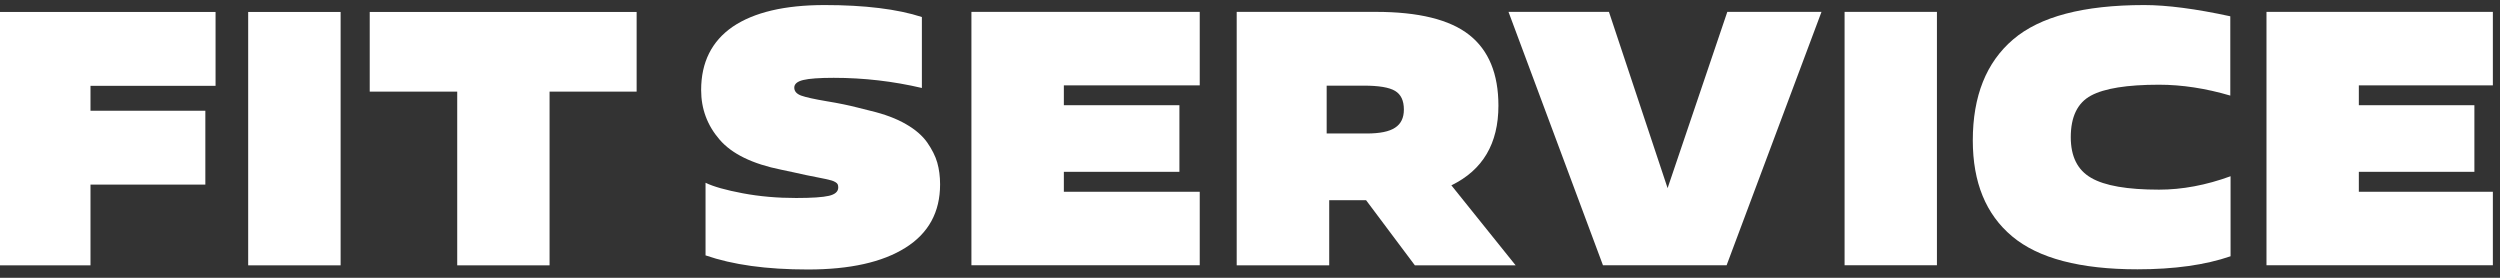 <?xml version="1.0" encoding="UTF-8"?> <svg xmlns="http://www.w3.org/2000/svg" width="279" height="31" viewBox="0 0 279 31" fill="none"><rect x="0" y="0" width="279" height="31" fill="#333333" stroke="none"/><path d="M41.261 1.335V10.225H51.026V29.612H61.331V10.225H71.048V1.335H41.261Z" fill="white"></path><path d="M38.013 1.335H27.697V29.612H38.013V1.335Z" fill="white"></path><path d="M0 1.335V29.612H10.099V20.601H22.917V12.359H10.099V9.578H24.056V1.335H0Z" fill="white"></path><path d="M138.015 29.602V1.325H153.542C158.322 1.325 161.796 2.185 163.965 3.894C166.134 5.603 167.224 8.233 167.224 11.793C167.224 16.02 165.477 18.983 161.973 20.682L169.147 29.613H157.9L152.453 22.341H148.34V29.613H138.025L138.015 29.602ZM148.056 9.568V14.898H152.521C153.984 14.898 155.044 14.685 155.691 14.25C156.349 13.826 156.673 13.148 156.673 12.228C156.673 11.226 156.349 10.539 155.691 10.144C155.034 9.75 153.876 9.558 152.207 9.558H148.056V9.568Z" fill="white"></path><path d="M278.203 29.602H252.94V1.325H278.203V9.527H263.246V11.742H276.142V19.175H263.246V21.401H278.203V29.602Z" fill="white"></path><path d="M248.931 19.668V28.599C246.114 29.569 242.649 30.055 238.547 30.055C232.148 30.055 227.476 28.831 224.551 26.373C221.626 23.926 220.164 20.356 220.164 15.674C220.164 10.718 221.666 6.966 224.659 4.407C227.643 1.849 232.521 0.564 239.293 0.564C241.825 0.564 245.034 0.979 248.901 1.818V10.668C246.153 9.858 243.503 9.454 240.942 9.454C237.389 9.454 234.857 9.858 233.355 10.668C231.853 11.477 231.098 13.024 231.098 15.309C231.098 17.464 231.853 18.981 233.375 19.85C234.886 20.73 237.418 21.165 240.942 21.165C243.523 21.165 246.192 20.67 248.931 19.668Z" fill="white"></path><path d="M216.161 1.325H205.855V29.602H216.161V1.325Z" fill="white"></path><path d="M203.279 1.325L192.69 29.602H178.89L168.349 1.325H179.558L186.104 20.996L192.768 1.325H203.279Z" fill="white"></path><path d="M133.89 21.401V29.602H108.411V1.325H133.89V9.527H118.726V11.742H131.622V19.175H118.726V21.401H133.89Z" fill="white"></path><path d="M78.738 28.477V20.396C79.631 20.831 81.015 21.216 82.89 21.57C84.774 21.924 86.757 22.096 88.847 22.096C90.594 22.096 91.821 22.015 92.508 21.853C93.205 21.691 93.548 21.378 93.548 20.922C93.548 20.781 93.529 20.67 93.49 20.579C93.45 20.488 93.362 20.396 93.215 20.316C93.067 20.235 92.93 20.174 92.783 20.134C92.636 20.093 92.42 20.043 92.115 19.972C91.811 19.901 91.517 19.84 91.213 19.79C90.908 19.739 90.506 19.658 89.996 19.547C89.485 19.436 88.994 19.335 88.523 19.223L87.189 18.94C83.979 18.293 81.683 17.18 80.308 15.583C78.934 13.995 78.247 12.154 78.247 10.051C78.247 6.956 79.425 4.599 81.771 2.981C84.146 1.373 87.561 0.564 92.027 0.564C96.493 0.564 100.144 1.009 102.882 1.899V9.818C99.692 9.07 96.414 8.685 93.038 8.685C91.448 8.685 90.319 8.766 89.642 8.928C88.975 9.09 88.641 9.373 88.641 9.778C88.641 10.182 88.896 10.475 89.407 10.668C89.917 10.85 90.859 11.062 92.233 11.294C93.607 11.517 94.756 11.76 95.698 12.002L97.15 12.367C98.721 12.741 100.036 13.236 101.086 13.843C102.146 14.45 102.941 15.138 103.481 15.906C104.011 16.675 104.393 17.423 104.6 18.151C104.806 18.88 104.914 19.689 104.914 20.579C104.914 23.673 103.628 26.03 101.047 27.648C98.475 29.266 94.844 30.075 90.172 30.075C85.5 30.075 81.781 29.549 78.728 28.497" fill="white"></path></svg> 